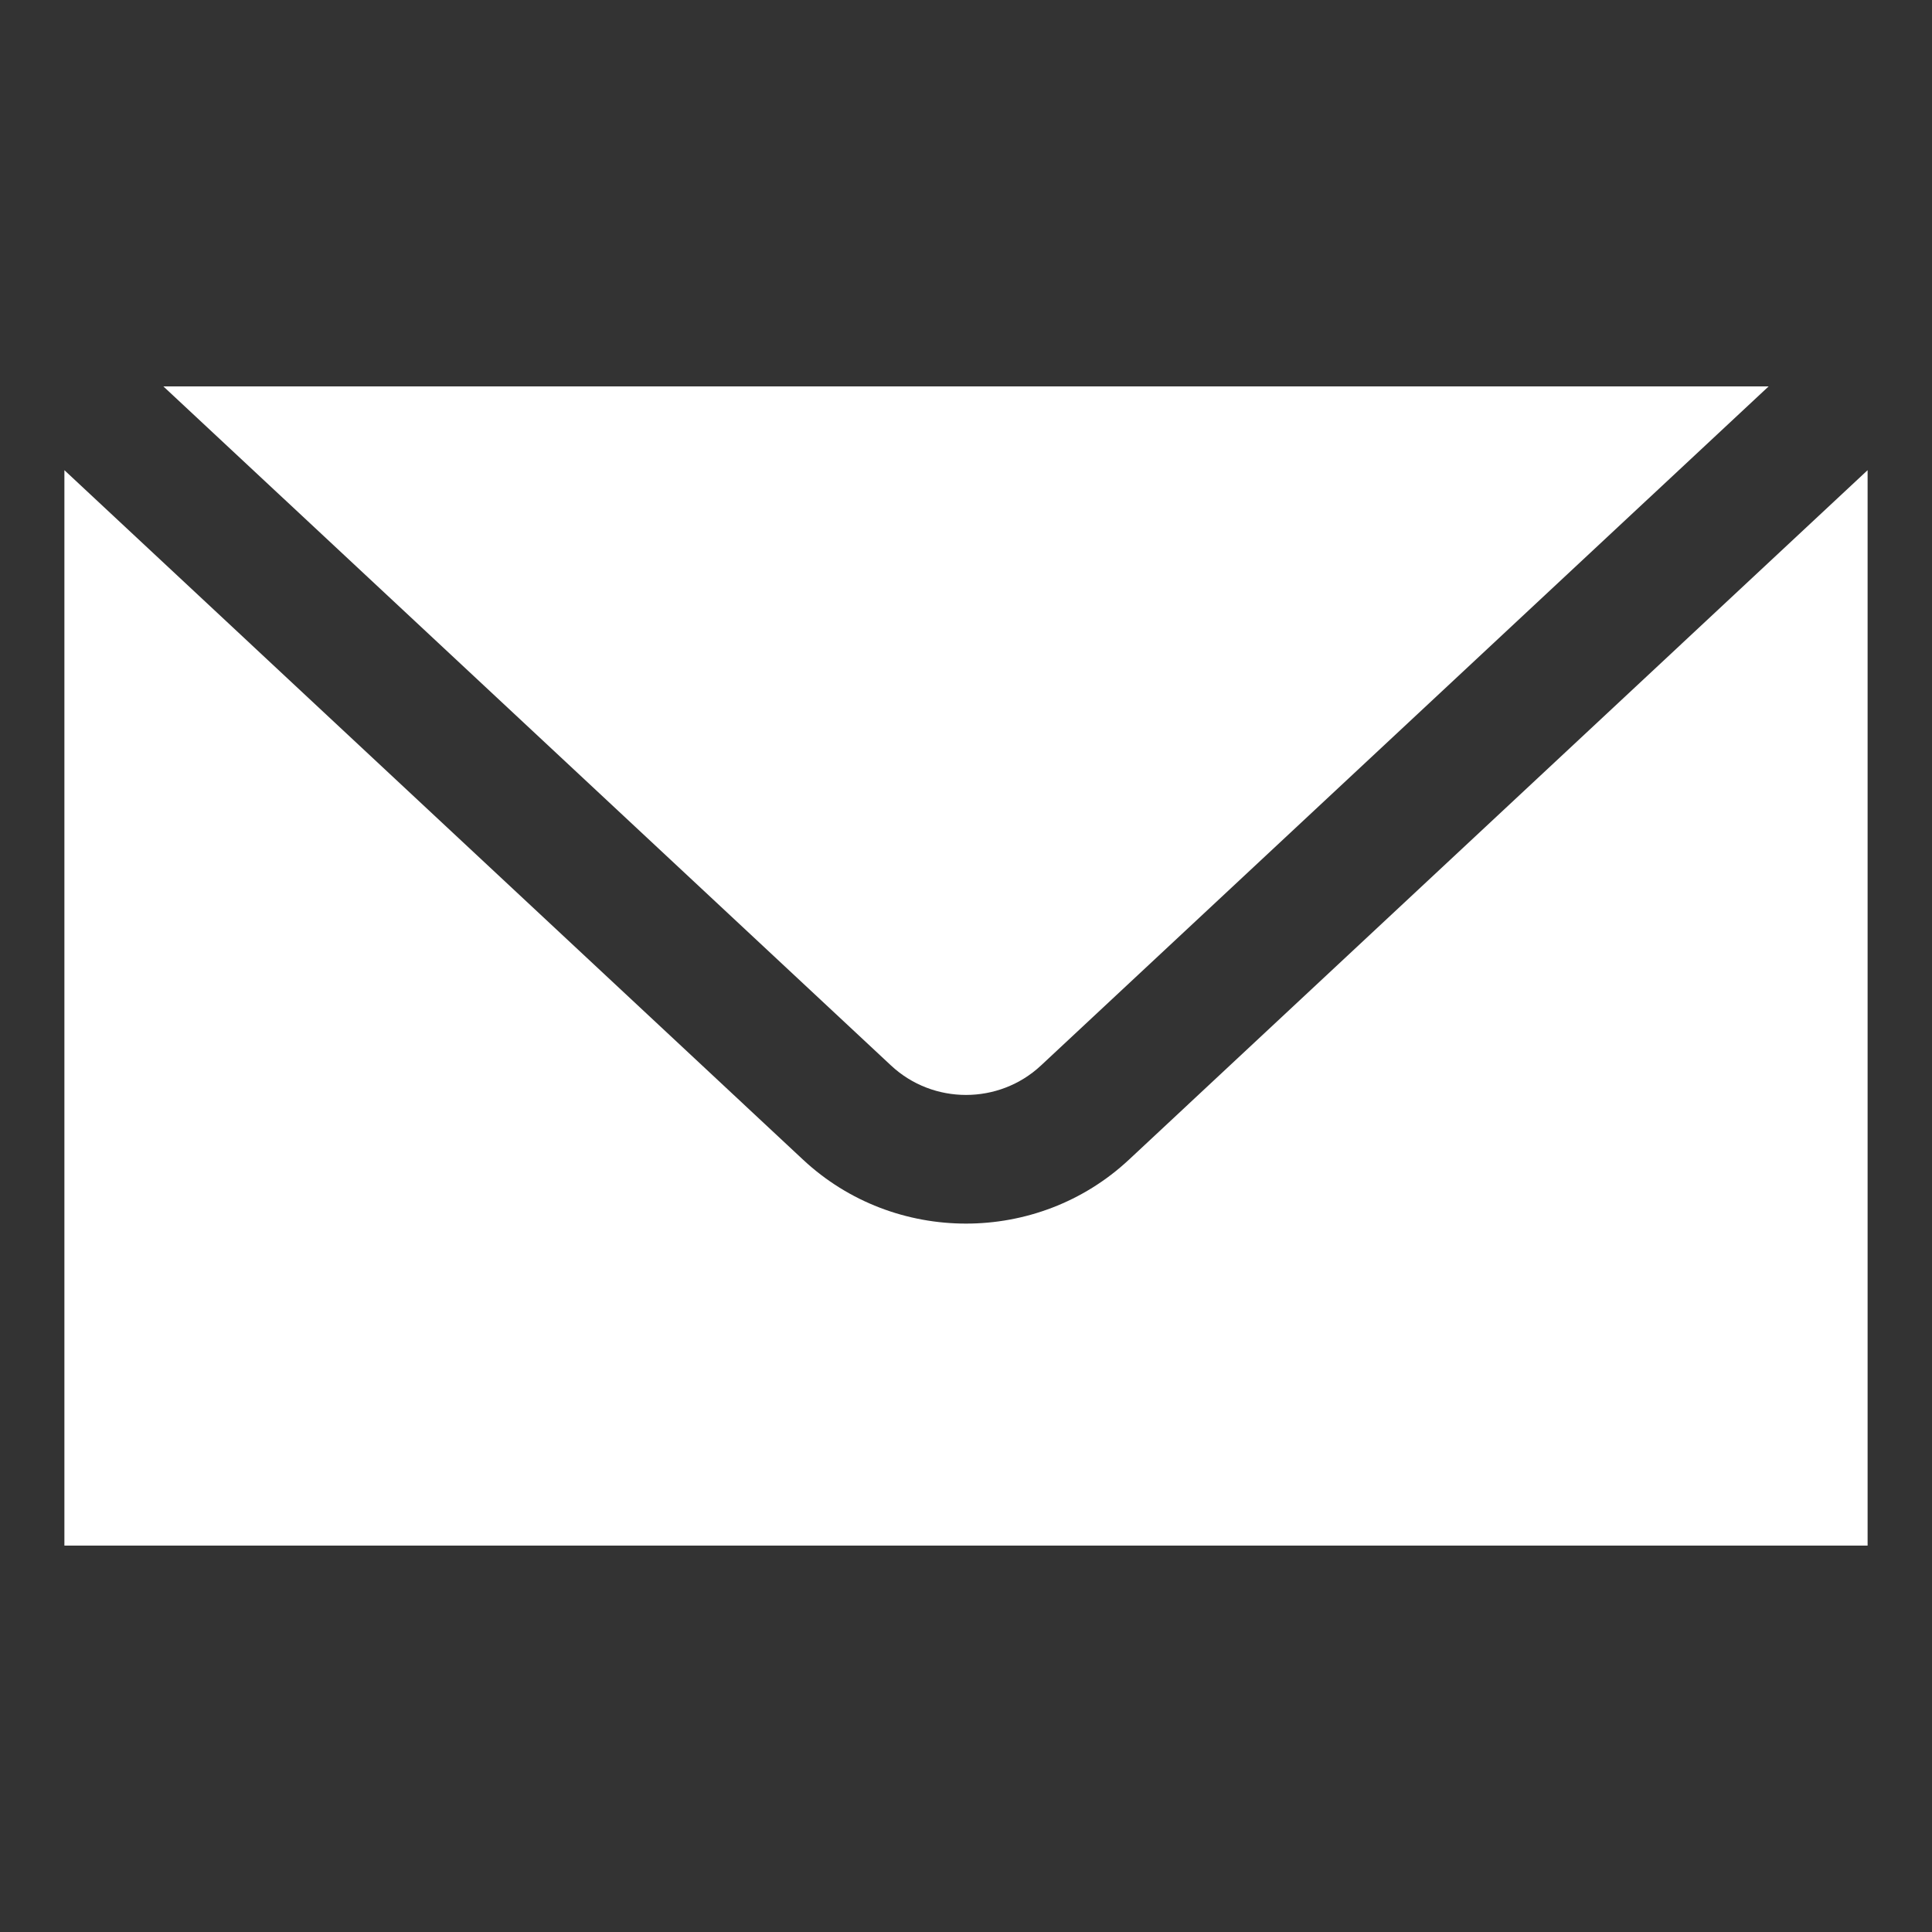 <?xml version="1.0" encoding="UTF-8"?>
<svg xmlns="http://www.w3.org/2000/svg" xmlns:xlink="http://www.w3.org/1999/xlink" viewBox="0 0 60 60" width="60px" height="60px">
<rect x="0" y="0" width="60" height="60" fill="#333333" stroke="none"/>
<g id="surface19004495">
<path style=" stroke:none;fill-rule:nonzero;fill:rgb(100%,100%,100%);fill-opacity:1;" d="M 5.074 12 L 27.672 33.09 C 28.977 34.309 31.023 34.309 32.328 33.09 L 54.926 12 Z M 2 14.602 L 2 48 L 58 48 L 58 14.602 L 35.059 36.016 C 33.641 37.34 31.82 38 30 38 C 28.18 38 26.359 37.34 24.941 36.016 Z M 2 14.602 "/>
</g>
</svg>
